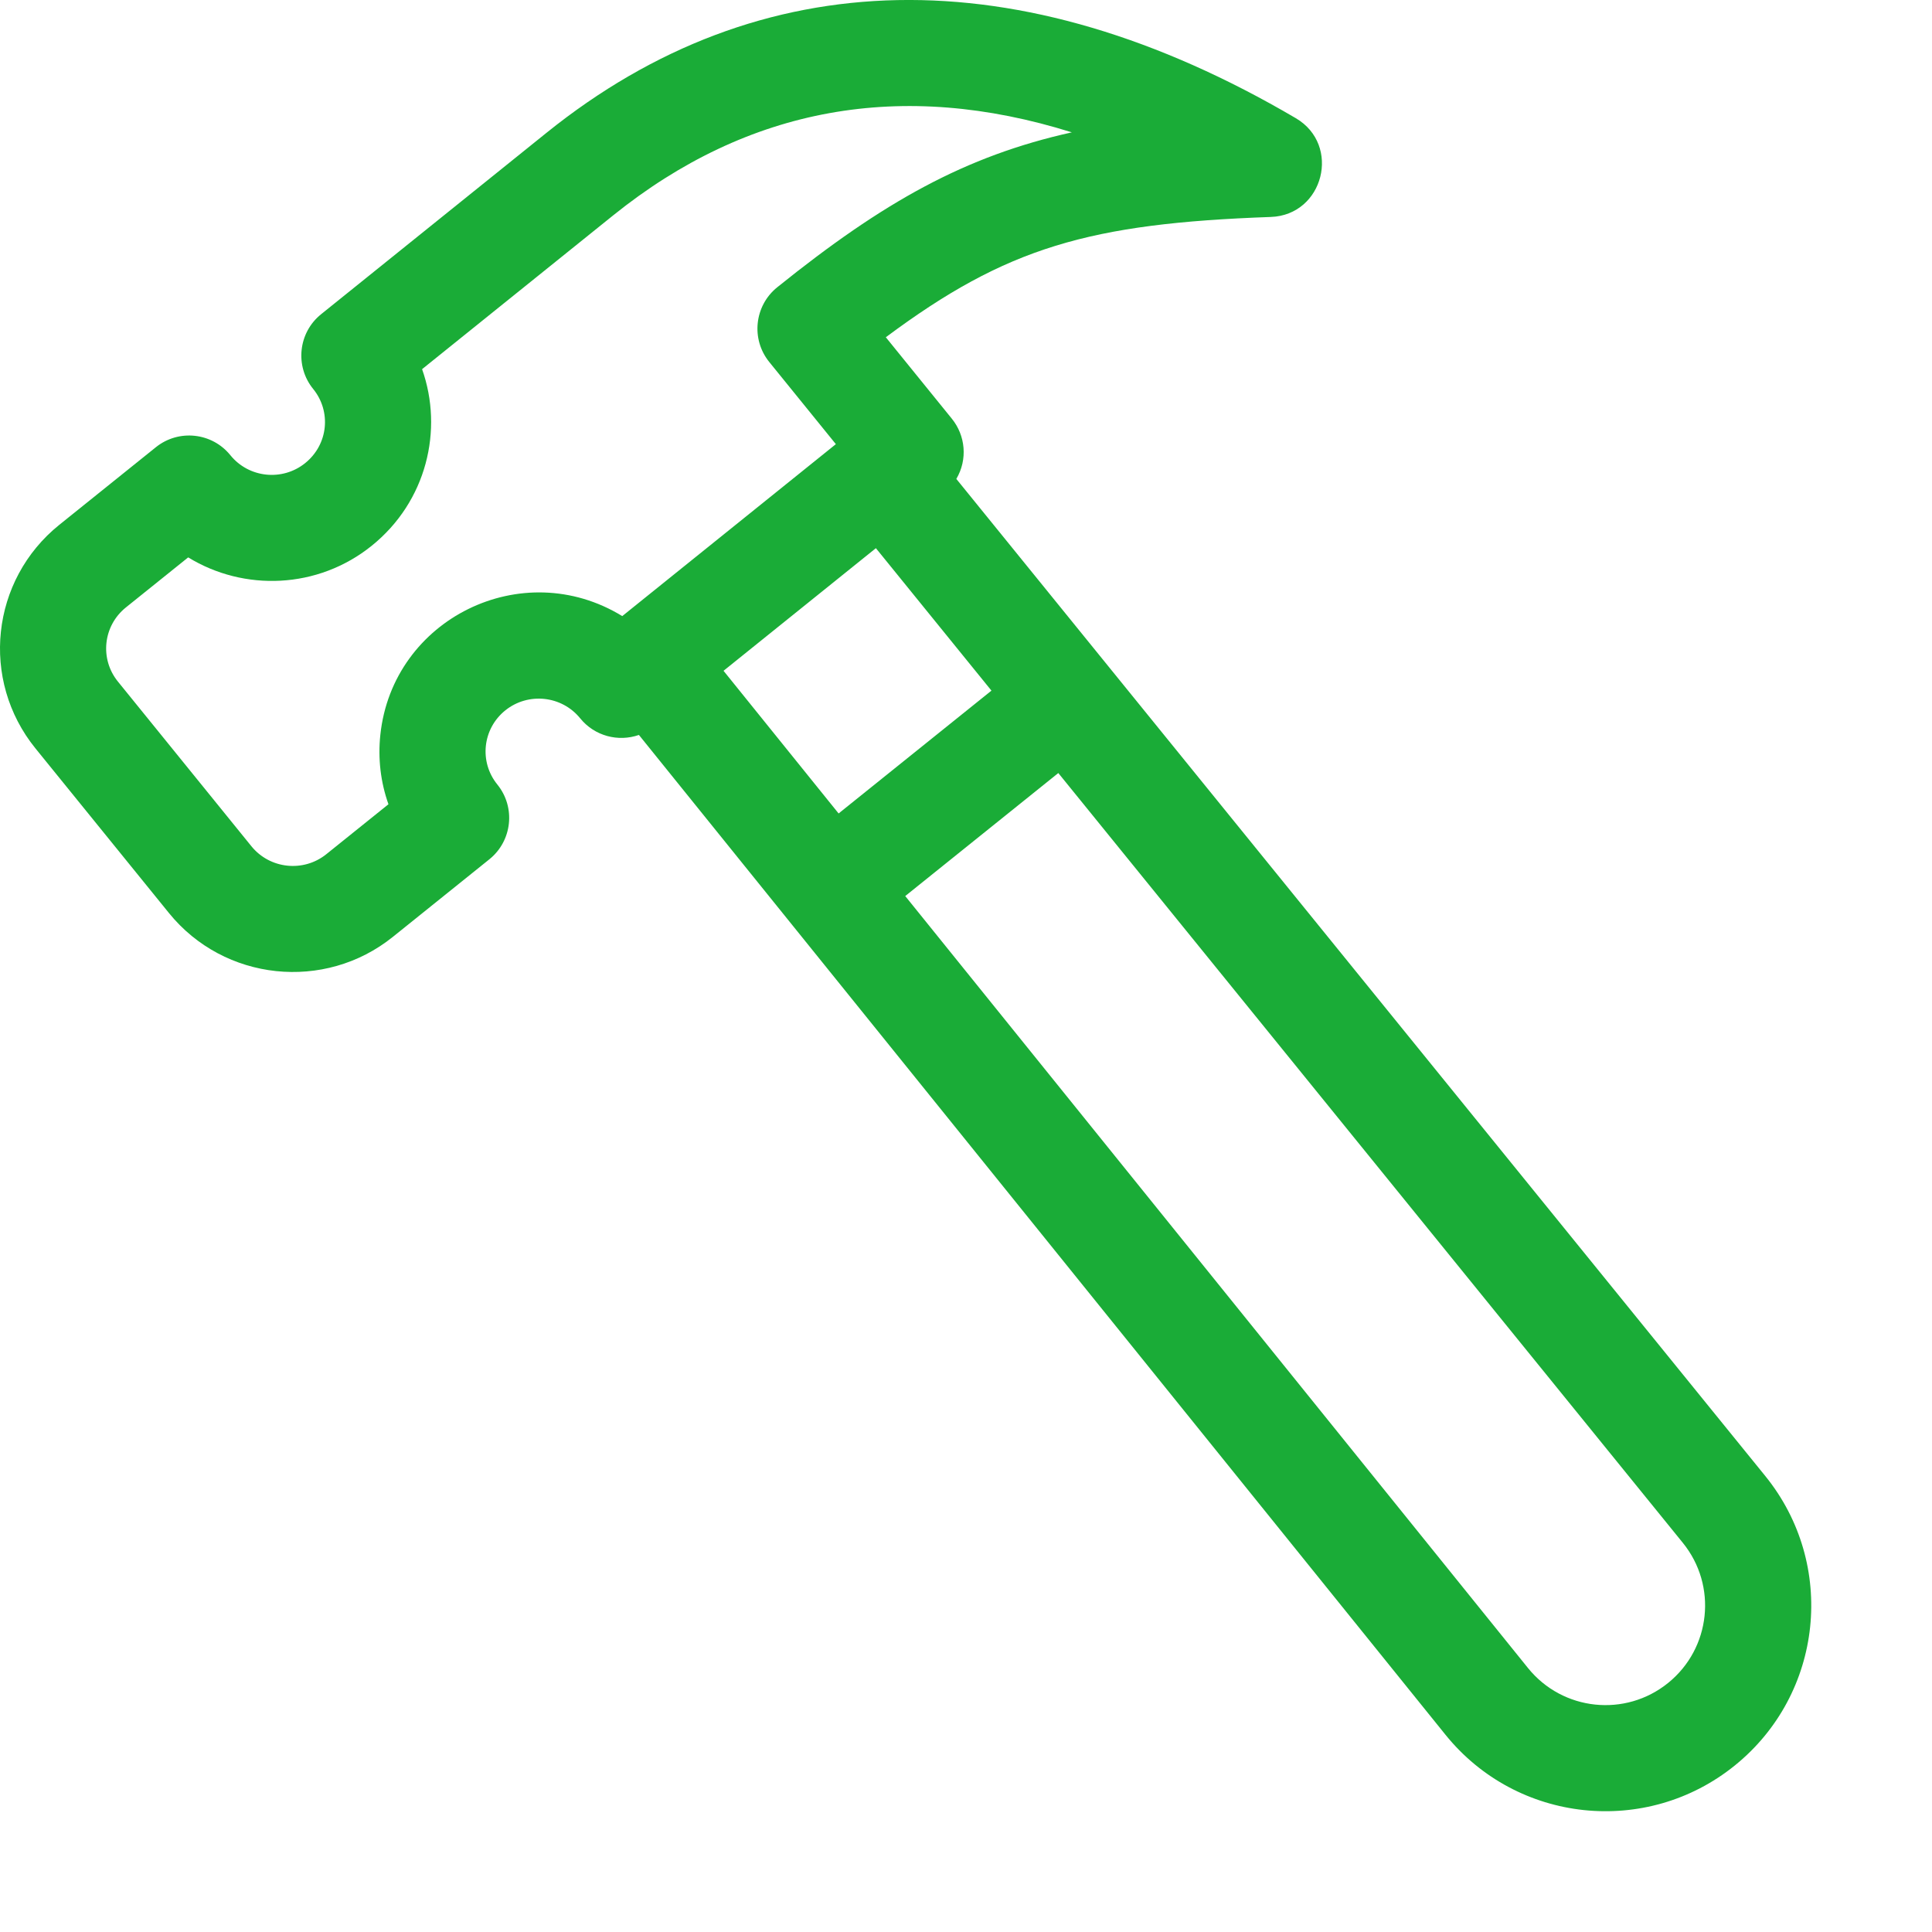 <svg xmlns="http://www.w3.org/2000/svg" width="64" height="64" viewBox="0 0 64 64" fill="none"><g id="hammer 1" clip-path="url(#clip0_5374_160)"><g id="Group"><path id="Vector" d="M58.475 48.892L31.68 15.865C32.062 15.215 31.981 14.425 31.531 13.87L29.344 11.172C33.345 8.19 36.088 7.402 42.098 7.187C43.849 7.124 44.437 4.802 42.925 3.915C33.765 -1.465 25.182 -1.298 18.105 4.398L10.637 10.409C9.879 11.019 9.761 12.131 10.376 12.887C10.976 13.626 10.88 14.72 10.108 15.342C9.352 15.95 8.241 15.833 7.631 15.079C7.022 14.326 5.918 14.208 5.163 14.815L1.965 17.385C-0.305 19.212 -0.662 22.526 1.175 24.792L5.598 30.247C7.427 32.503 10.754 32.853 13.014 31.035L16.211 28.465C16.969 27.855 17.088 26.744 16.475 25.988C15.865 25.236 15.984 24.14 16.738 23.533C17.495 22.924 18.608 23.041 19.219 23.795C19.699 24.387 20.484 24.584 21.165 24.346L47.881 57.463C50.25 60.4 54.544 60.848 57.469 58.483C60.401 56.113 60.852 51.82 58.475 48.892ZM23.968 22.221L29.015 18.159L32.843 22.878L27.78 26.947L23.968 22.221ZM12.6 24.336C12.515 25.128 12.609 25.912 12.868 26.642L10.81 28.296C10.053 28.905 8.94 28.787 8.329 28.034L3.906 22.578C3.297 21.827 3.415 20.731 4.168 20.124L6.234 18.464C8.083 19.599 10.528 19.516 12.312 18.08C14.133 16.615 14.696 14.24 13.982 12.229L20.309 7.137C24.782 3.536 29.877 2.619 35.506 4.384C31.98 5.167 29.268 6.682 25.747 9.516C24.989 10.126 24.871 11.237 25.483 11.992L27.689 14.713L20.613 20.409C17.3 18.38 13.008 20.498 12.6 24.336ZM55.258 55.75C53.843 56.895 51.766 56.679 50.617 55.256L29.987 29.683L35.058 25.608L55.745 51.107C56.896 52.524 56.678 54.602 55.258 55.75Z" fill="#1AAC37"></path></g></g><defs><clipPath id="clip0_5374_160"><rect width="64" height="64" fill="white"></rect></clipPath></defs></svg>